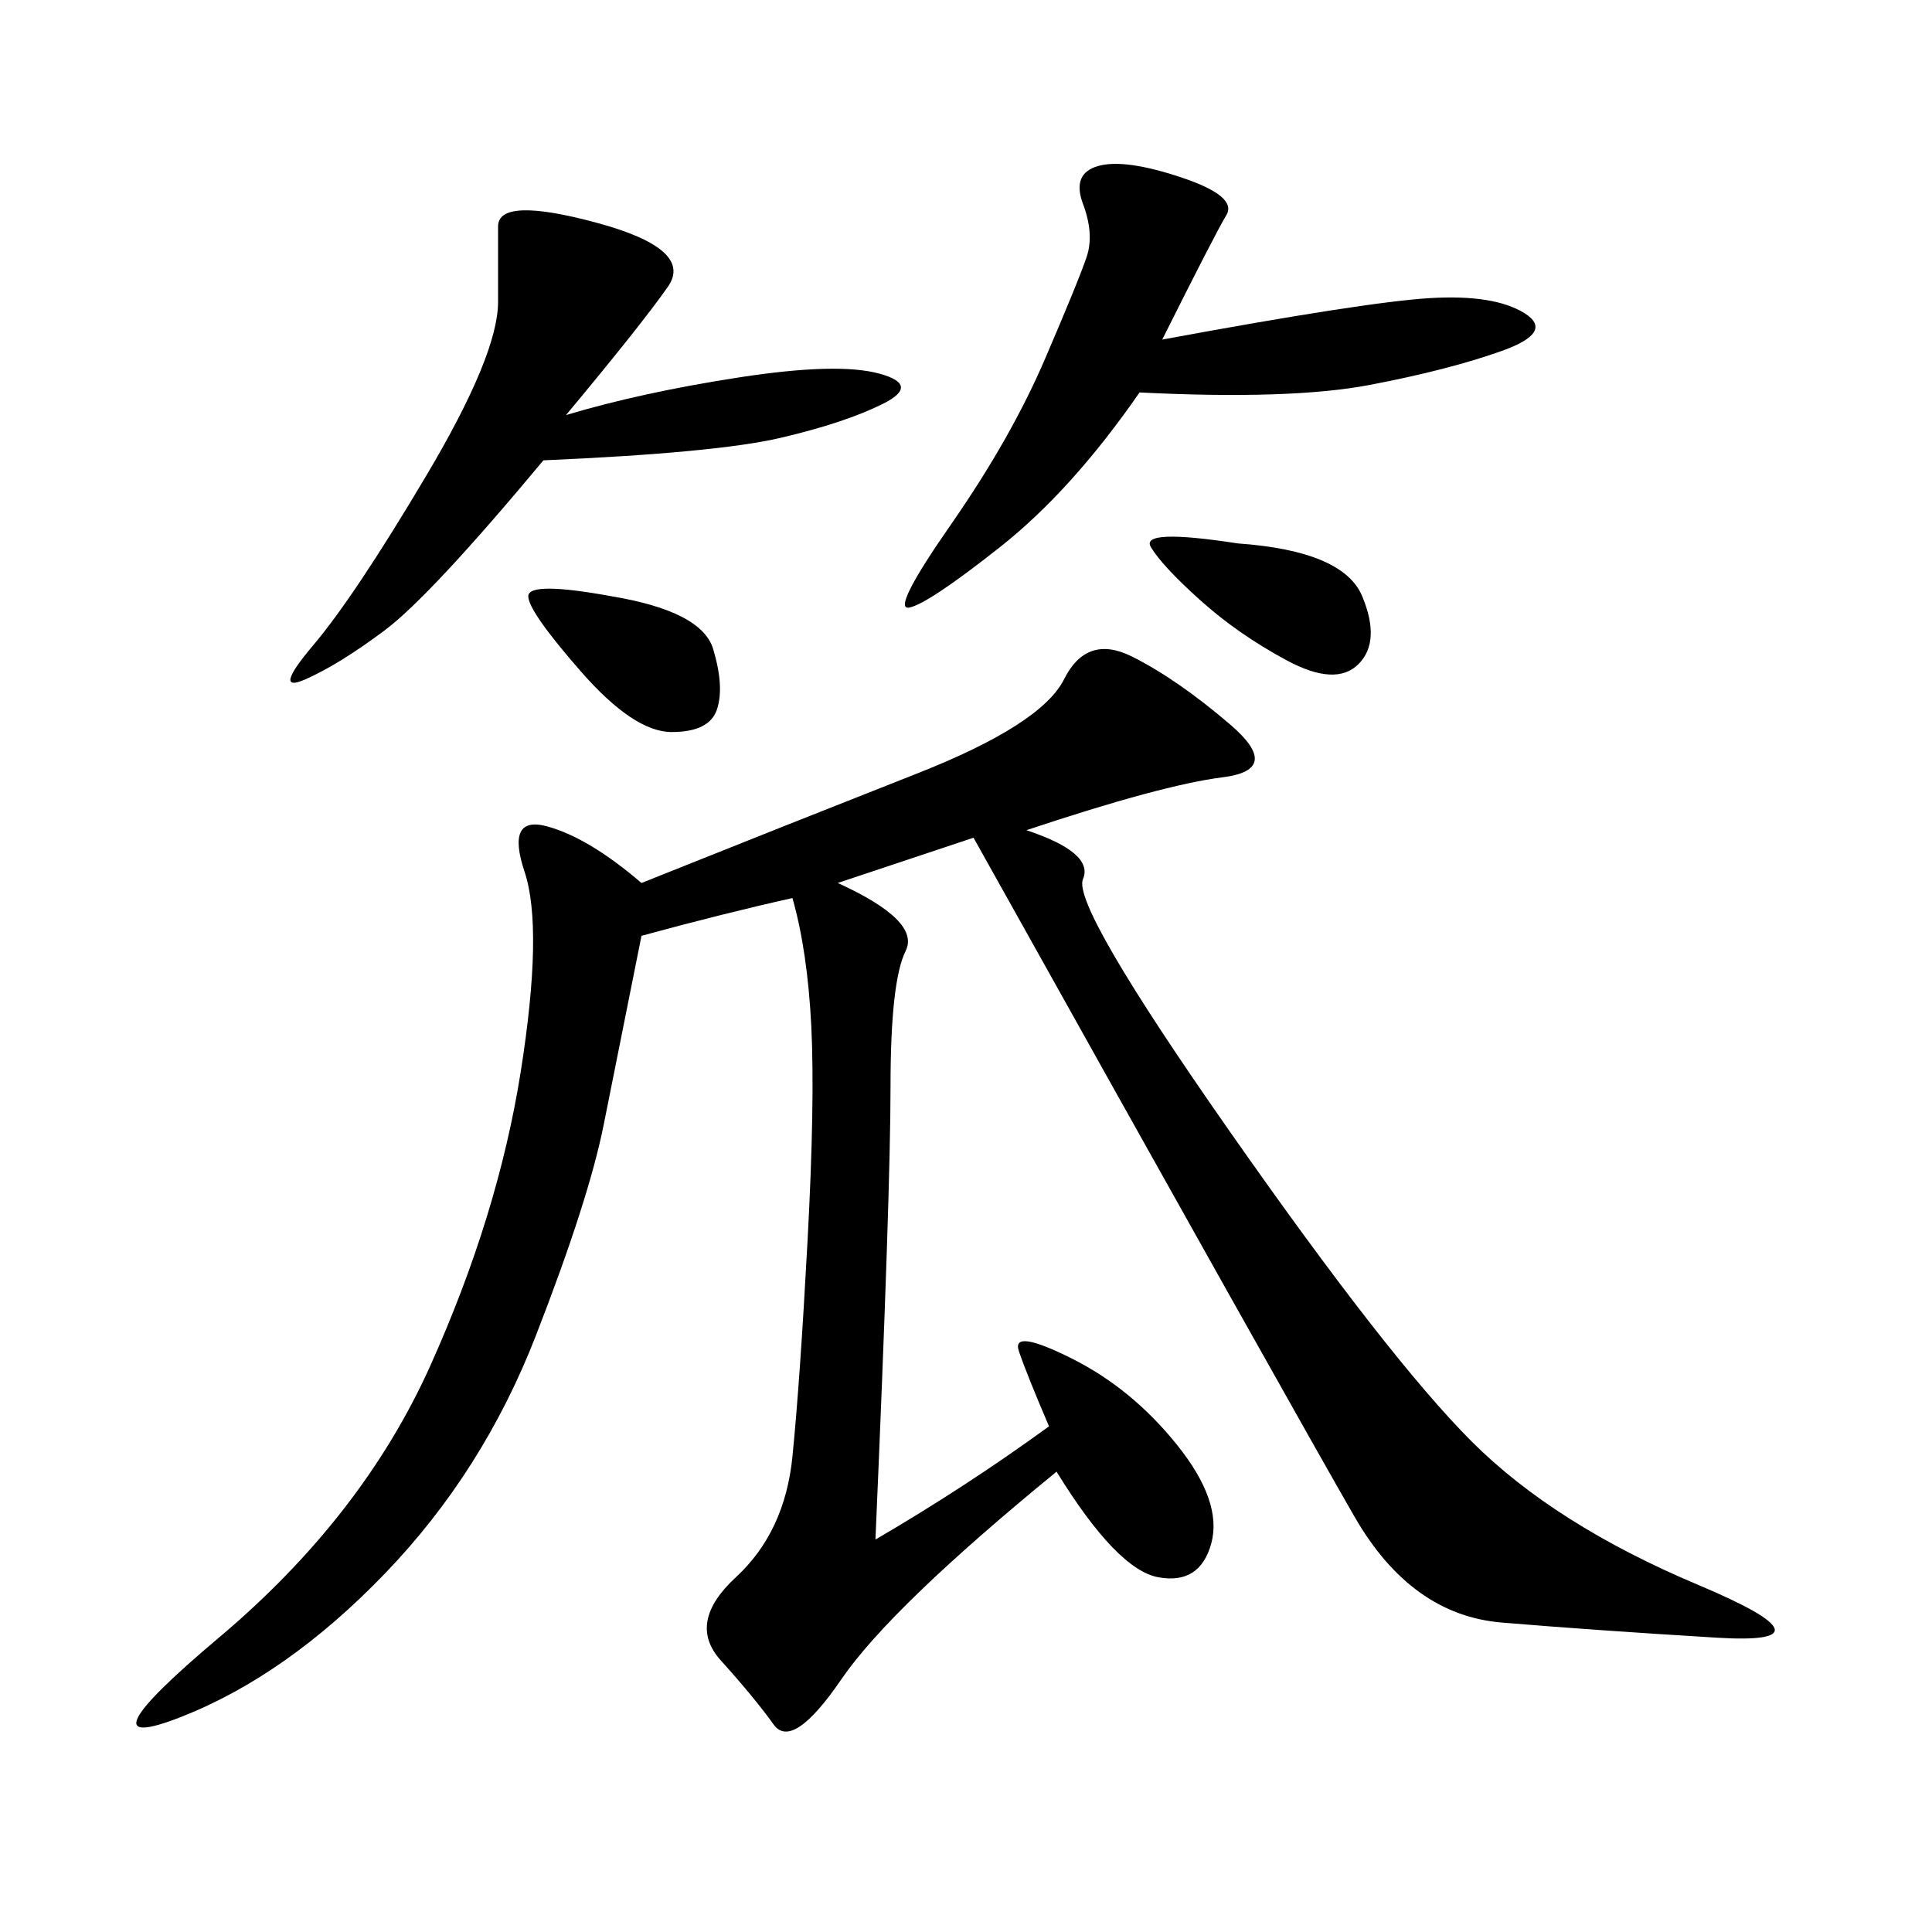 <svg xmlns="http://www.w3.org/2000/svg" xmlns:xlink="http://www.w3.org/1999/xlink" width="300" height="300"><path d="M159.38 128.91Q169.92 132.42 168.16 136.52Q166.41 140.63 191.02 175.78Q215.63 210.94 228.52 223.83Q241.41 236.72 263.67 246.09Q285.94 255.47 266.60 254.30Q247.27 253.13 233.20 251.95Q219.14 250.78 210.35 235.55Q201.56 220.31 151.17 130.08L151.17 130.08L130.08 137.11Q142.97 142.97 140.63 147.66Q138.28 152.34 138.28 168.75L138.28 168.75Q138.28 185.16 135.94 239.06L135.94 239.06Q150 230.86 162.89 221.48L162.89 221.48Q159.38 213.28 158.20 209.77Q157.03 206.25 166.41 210.94Q175.78 215.63 182.81 224.41Q189.84 233.20 188.09 239.65Q186.33 246.09 179.88 244.92Q173.44 243.75 164.06 228.52L164.06 228.52Q138.28 249.61 130.66 260.74Q123.05 271.88 120.12 267.77Q117.19 263.67 111.91 257.81Q106.64 251.95 114.26 244.92Q121.88 237.89 123.05 226.17Q124.22 214.45 125.39 192.77Q126.56 171.09 125.98 159.38Q125.39 147.66 123.05 139.45L123.05 139.45Q112.50 141.80 99.61 145.31L99.61 145.31L93.75 174.61Q91.41 186.33 83.20 207.42Q75 228.52 59.77 244.34Q44.53 260.16 28.13 266.60Q11.72 273.05 33.98 254.30Q56.25 235.55 66.80 212.11Q77.34 188.67 80.86 166.41Q84.38 144.14 81.45 135.35Q78.52 126.56 84.96 128.32Q91.41 130.08 99.61 137.11L99.61 137.11Q123.05 127.73 142.38 120.12Q161.72 112.50 165.23 105.47Q168.75 98.44 175.78 101.95Q182.81 105.47 191.02 112.50Q199.22 119.53 189.84 120.70Q180.47 121.88 159.38 128.91L159.38 128.91ZM180.47 52.73Q212.11 46.88 222.07 46.29Q232.03 45.70 236.72 48.63Q241.41 51.56 233.20 54.49Q225 57.42 212.70 59.77Q200.39 62.11 176.95 60.94L176.95 60.94Q166.41 76.17 155.27 84.96Q144.14 93.75 141.21 94.34Q138.28 94.92 147.66 81.45Q157.03 67.97 162.30 55.66Q167.58 43.36 168.75 39.84Q169.92 36.33 168.16 31.64Q166.41 26.95 170.51 25.78Q174.61 24.61 183.40 27.54Q192.19 30.47 190.43 33.40Q188.67 36.33 180.47 52.73L180.47 52.73ZM87.89 64.45Q99.61 60.94 114.84 58.59Q130.08 56.25 136.52 58.01Q142.97 59.77 137.11 62.70Q131.25 65.63 121.29 67.97Q111.33 70.31 84.38 71.48L84.38 71.48Q66.80 92.58 59.77 97.85Q52.73 103.13 47.46 105.47Q42.19 107.81 48.63 100.20Q55.08 92.58 66.21 73.83Q77.34 55.08 77.34 46.88L77.34 46.88L77.34 35.16Q77.34 30.47 92.58 34.57Q107.81 38.67 103.71 44.53Q99.61 50.39 87.89 64.45L87.89 64.45ZM192.19 84.38Q208.59 85.55 211.52 92.58Q214.45 99.61 210.94 103.13Q207.42 106.64 199.80 102.54Q192.19 98.44 186.33 93.16Q180.47 87.89 178.71 84.96Q176.95 82.03 192.19 84.38L192.19 84.38ZM94.92 92.58Q108.98 94.92 110.74 100.78Q112.50 106.64 111.33 110.16Q110.16 113.67 104.30 113.67L104.30 113.67Q98.44 113.67 90.23 104.30Q82.03 94.92 82.03 92.58L82.03 92.58Q82.03 90.23 94.92 92.58L94.92 92.58Z"/></svg>
